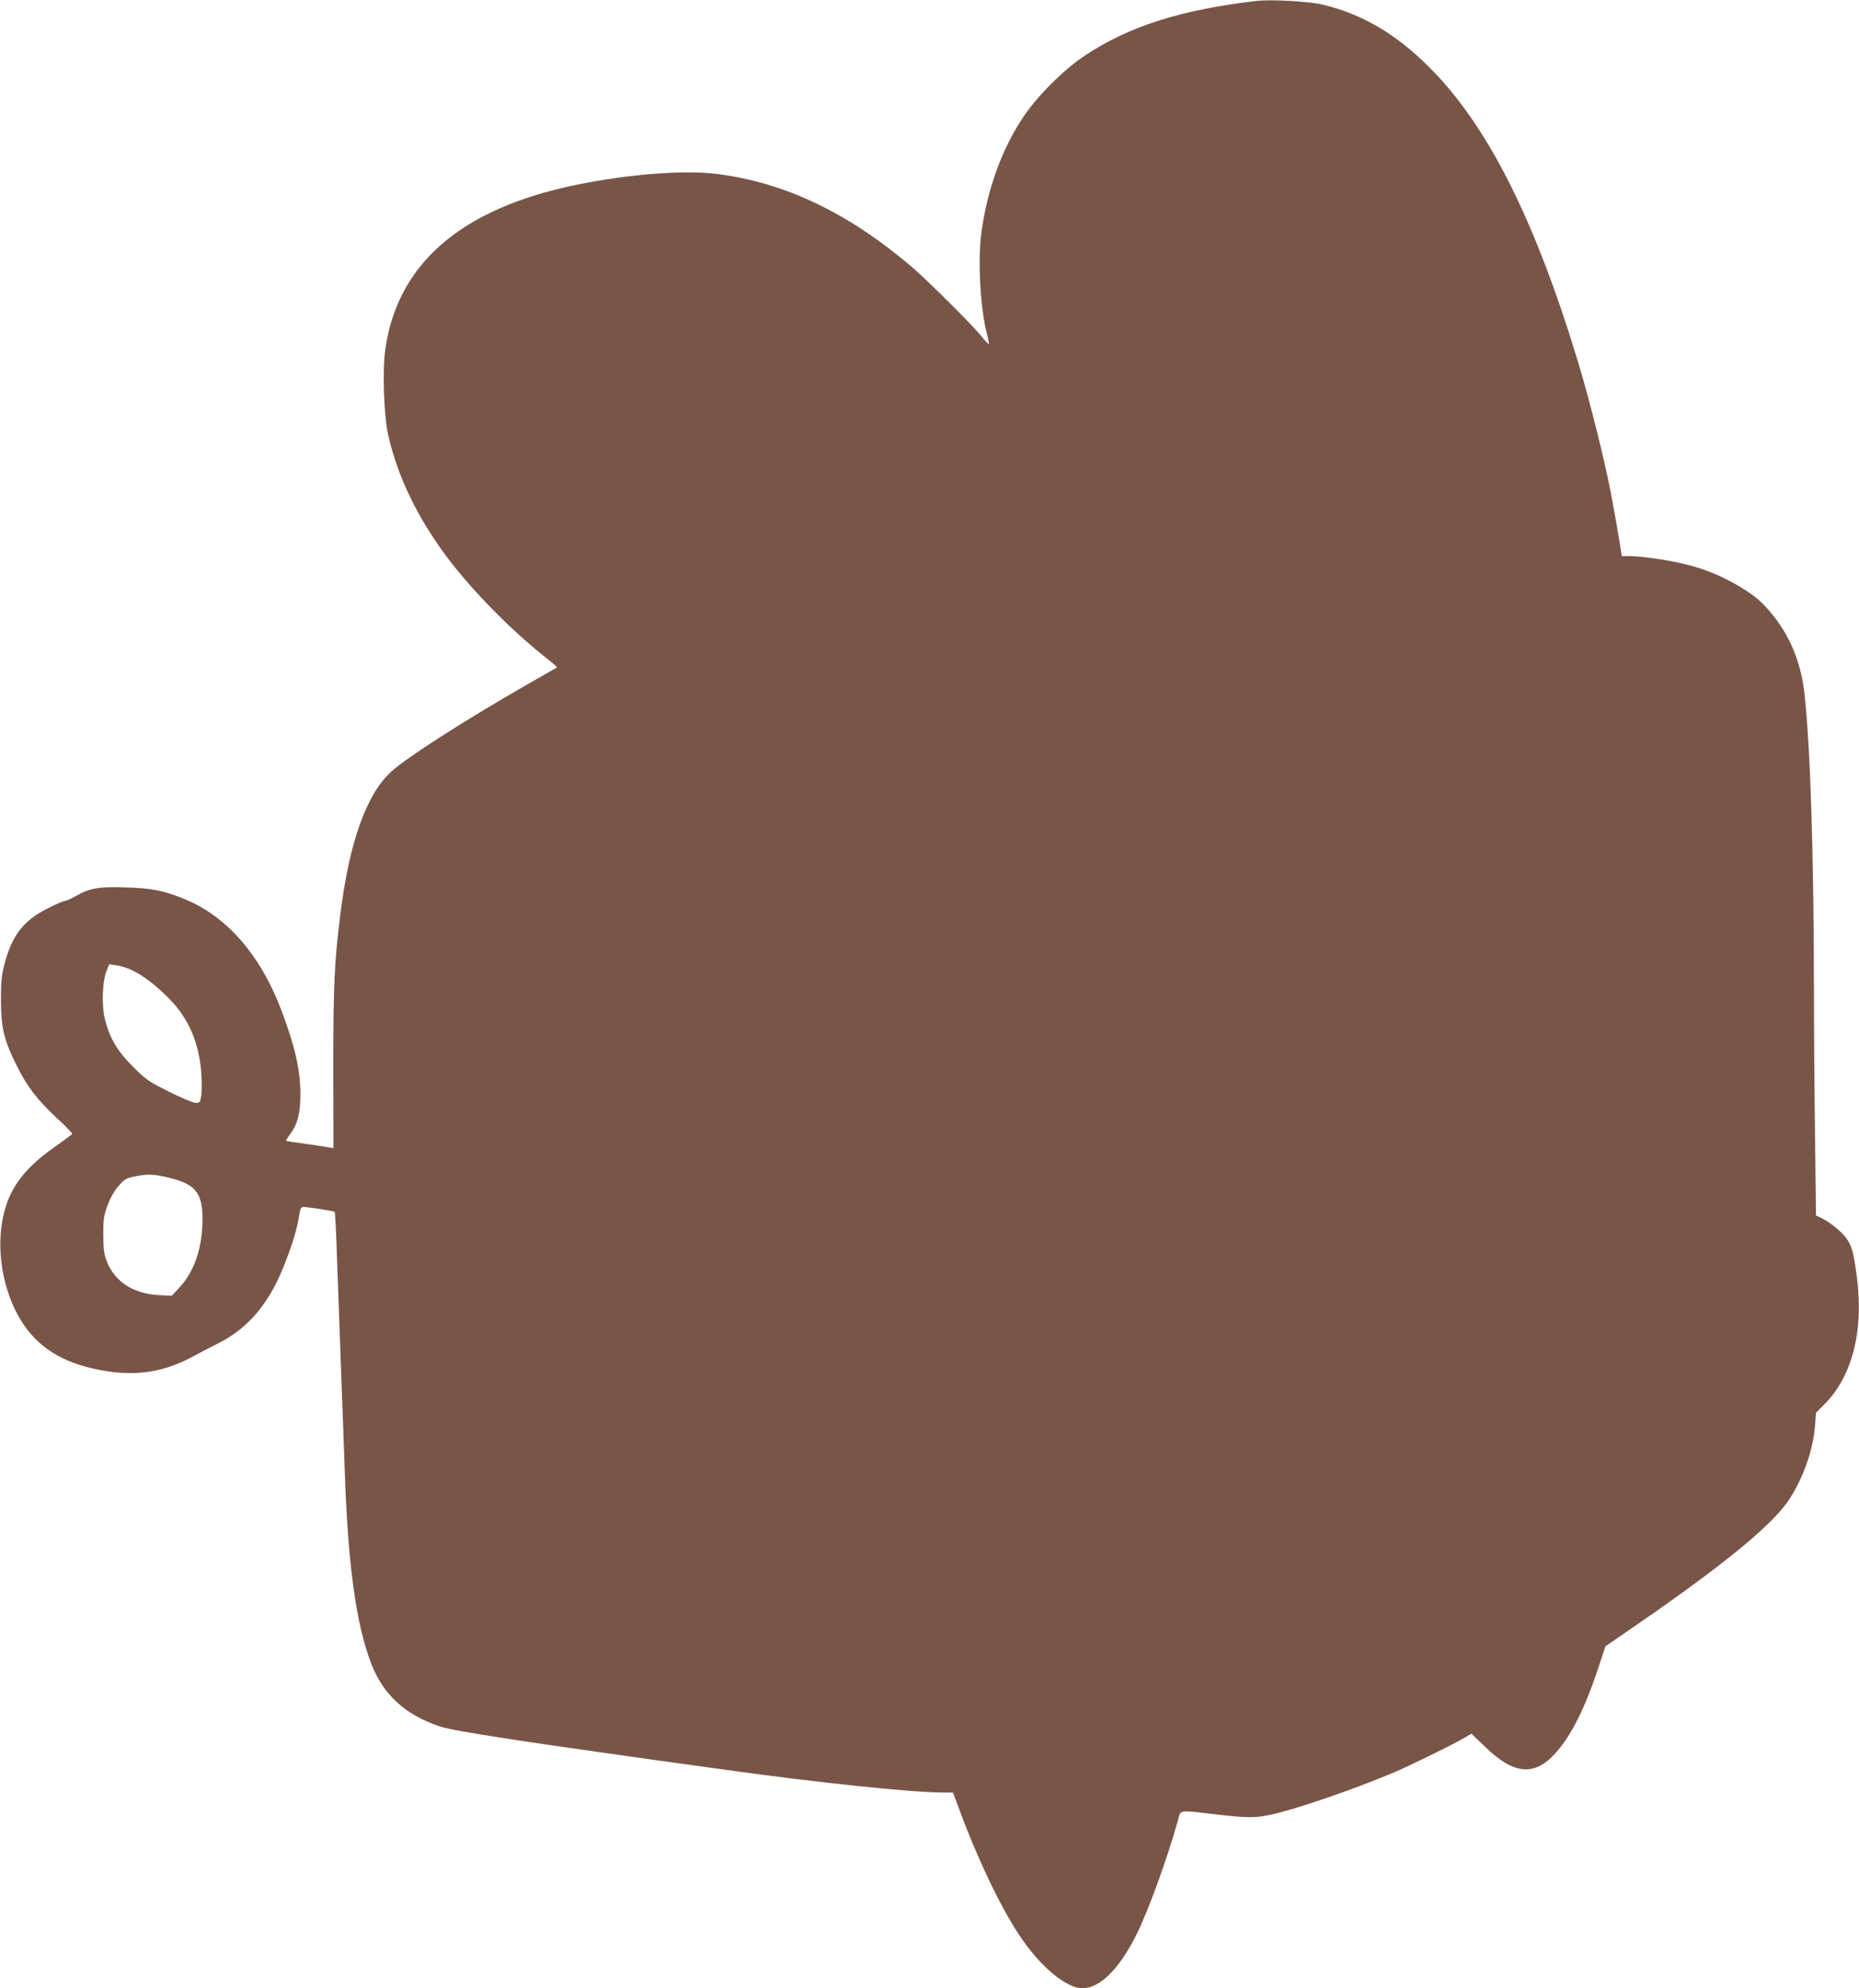<?xml version="1.0" standalone="no"?>
<!DOCTYPE svg PUBLIC "-//W3C//DTD SVG 20010904//EN"
 "http://www.w3.org/TR/2001/REC-SVG-20010904/DTD/svg10.dtd">
<svg version="1.0" xmlns="http://www.w3.org/2000/svg"
 width="1197pt" height="1280pt" viewBox="0 0 1197 1280"
 preserveAspectRatio="xMidYMid meet">
<g transform="translate(0,1280) scale(0.1,-0.1)"
fill="#795548" stroke="none">
<path d="M8090 12794 c-486 -57 -817 -162 -1102 -350 -138 -91 -311 -264 -401
-400 -139 -209 -231 -467 -268 -743 -24 -181 -7 -486 36 -652 9 -34 14 -63 12
-65 -2 -2 -26 24 -54 59 -62 75 -351 362 -448 444 -409 346 -810 537 -1248
593 -210 27 -570 -1 -907 -70 -743 -153 -1154 -509 -1230 -1066 -18 -132 -8
-423 19 -542 60 -269 190 -537 383 -794 159 -210 397 -453 619 -631 49 -39 88
-71 86 -73 -1 -1 -94 -55 -207 -119 -390 -224 -757 -459 -859 -551 -161 -145
-272 -454 -330 -924 -39 -314 -45 -459 -45 -988 l1 -514 -27 5 c-14 3 -82 13
-150 23 -69 9 -126 18 -128 20 -2 1 10 21 28 45 49 68 65 137 64 269 -2 149
-35 292 -119 518 -134 358 -350 609 -620 721 -136 57 -215 73 -386 78 -174 6
-231 -4 -325 -58 -28 -16 -58 -29 -67 -29 -8 0 -57 -21 -108 -47 -158 -79
-232 -174 -281 -363 -18 -69 -22 -112 -22 -230 1 -177 19 -254 99 -415 69
-140 131 -221 260 -342 58 -53 102 -99 100 -103 -3 -4 -56 -44 -118 -87 -167
-119 -259 -229 -306 -369 -67 -200 -47 -457 53 -669 92 -195 242 -317 463
-375 263 -69 470 -49 683 66 47 25 121 64 165 86 186 93 320 247 415 479 51
123 90 246 103 325 10 64 14 74 32 74 32 -1 195 -26 200 -32 3 -3 10 -137 15
-299 6 -162 17 -472 25 -689 8 -217 20 -525 25 -685 21 -606 73 -983 171
-1237 77 -198 218 -328 440 -402 94 -32 554 -102 1844 -280 602 -84 1201 -146
1401 -146 l60 0 44 -117 c112 -304 260 -615 381 -798 132 -201 303 -345 409
-345 111 0 236 123 345 340 77 153 203 499 270 743 19 68 -1 65 240 37 207
-24 251 -24 351 -4 148 30 533 161 786 268 109 45 414 195 477 234 l35 21 89
-85 c184 -179 317 -191 452 -41 101 112 188 284 275 545 l47 143 219 151 c524
361 838 617 950 774 96 134 169 333 181 496 l6 83 50 50 c183 180 259 476 213
825 -21 158 -31 196 -65 245 -29 43 -105 105 -162 133 l-36 17 -6 509 c-4 280
-7 701 -7 935 -1 873 -22 1545 -60 1906 -20 195 -88 369 -201 510 -69 87 -114
126 -216 188 -107 64 -217 111 -337 141 -105 28 -296 56 -375 56 l-48 0 -17
103 c-9 56 -21 125 -26 152 -5 28 -14 75 -19 105 -39 218 -140 626 -220 890
-279 920 -582 1521 -956 1895 -216 217 -433 344 -691 406 -87 20 -332 34 -424
23z m-7244 -6238 c73 -34 156 -97 244 -186 126 -128 193 -285 207 -486 3 -50
3 -112 -1 -137 -7 -43 -9 -47 -36 -47 -16 0 -93 32 -172 72 -133 66 -149 78
-233 162 -102 102 -152 188 -181 311 -20 87 -15 239 12 304 l17 43 45 -6 c25
-3 69 -17 98 -30z m217 -1332 c193 -42 241 -97 241 -274 -1 -182 -51 -332
-146 -436 l-52 -56 -81 4 c-166 9 -284 85 -337 216 -18 47 -22 77 -23 172 0
102 3 124 28 191 18 49 43 93 71 125 38 43 50 50 102 60 83 16 115 16 197 -2z"/>
</g>
</svg>
